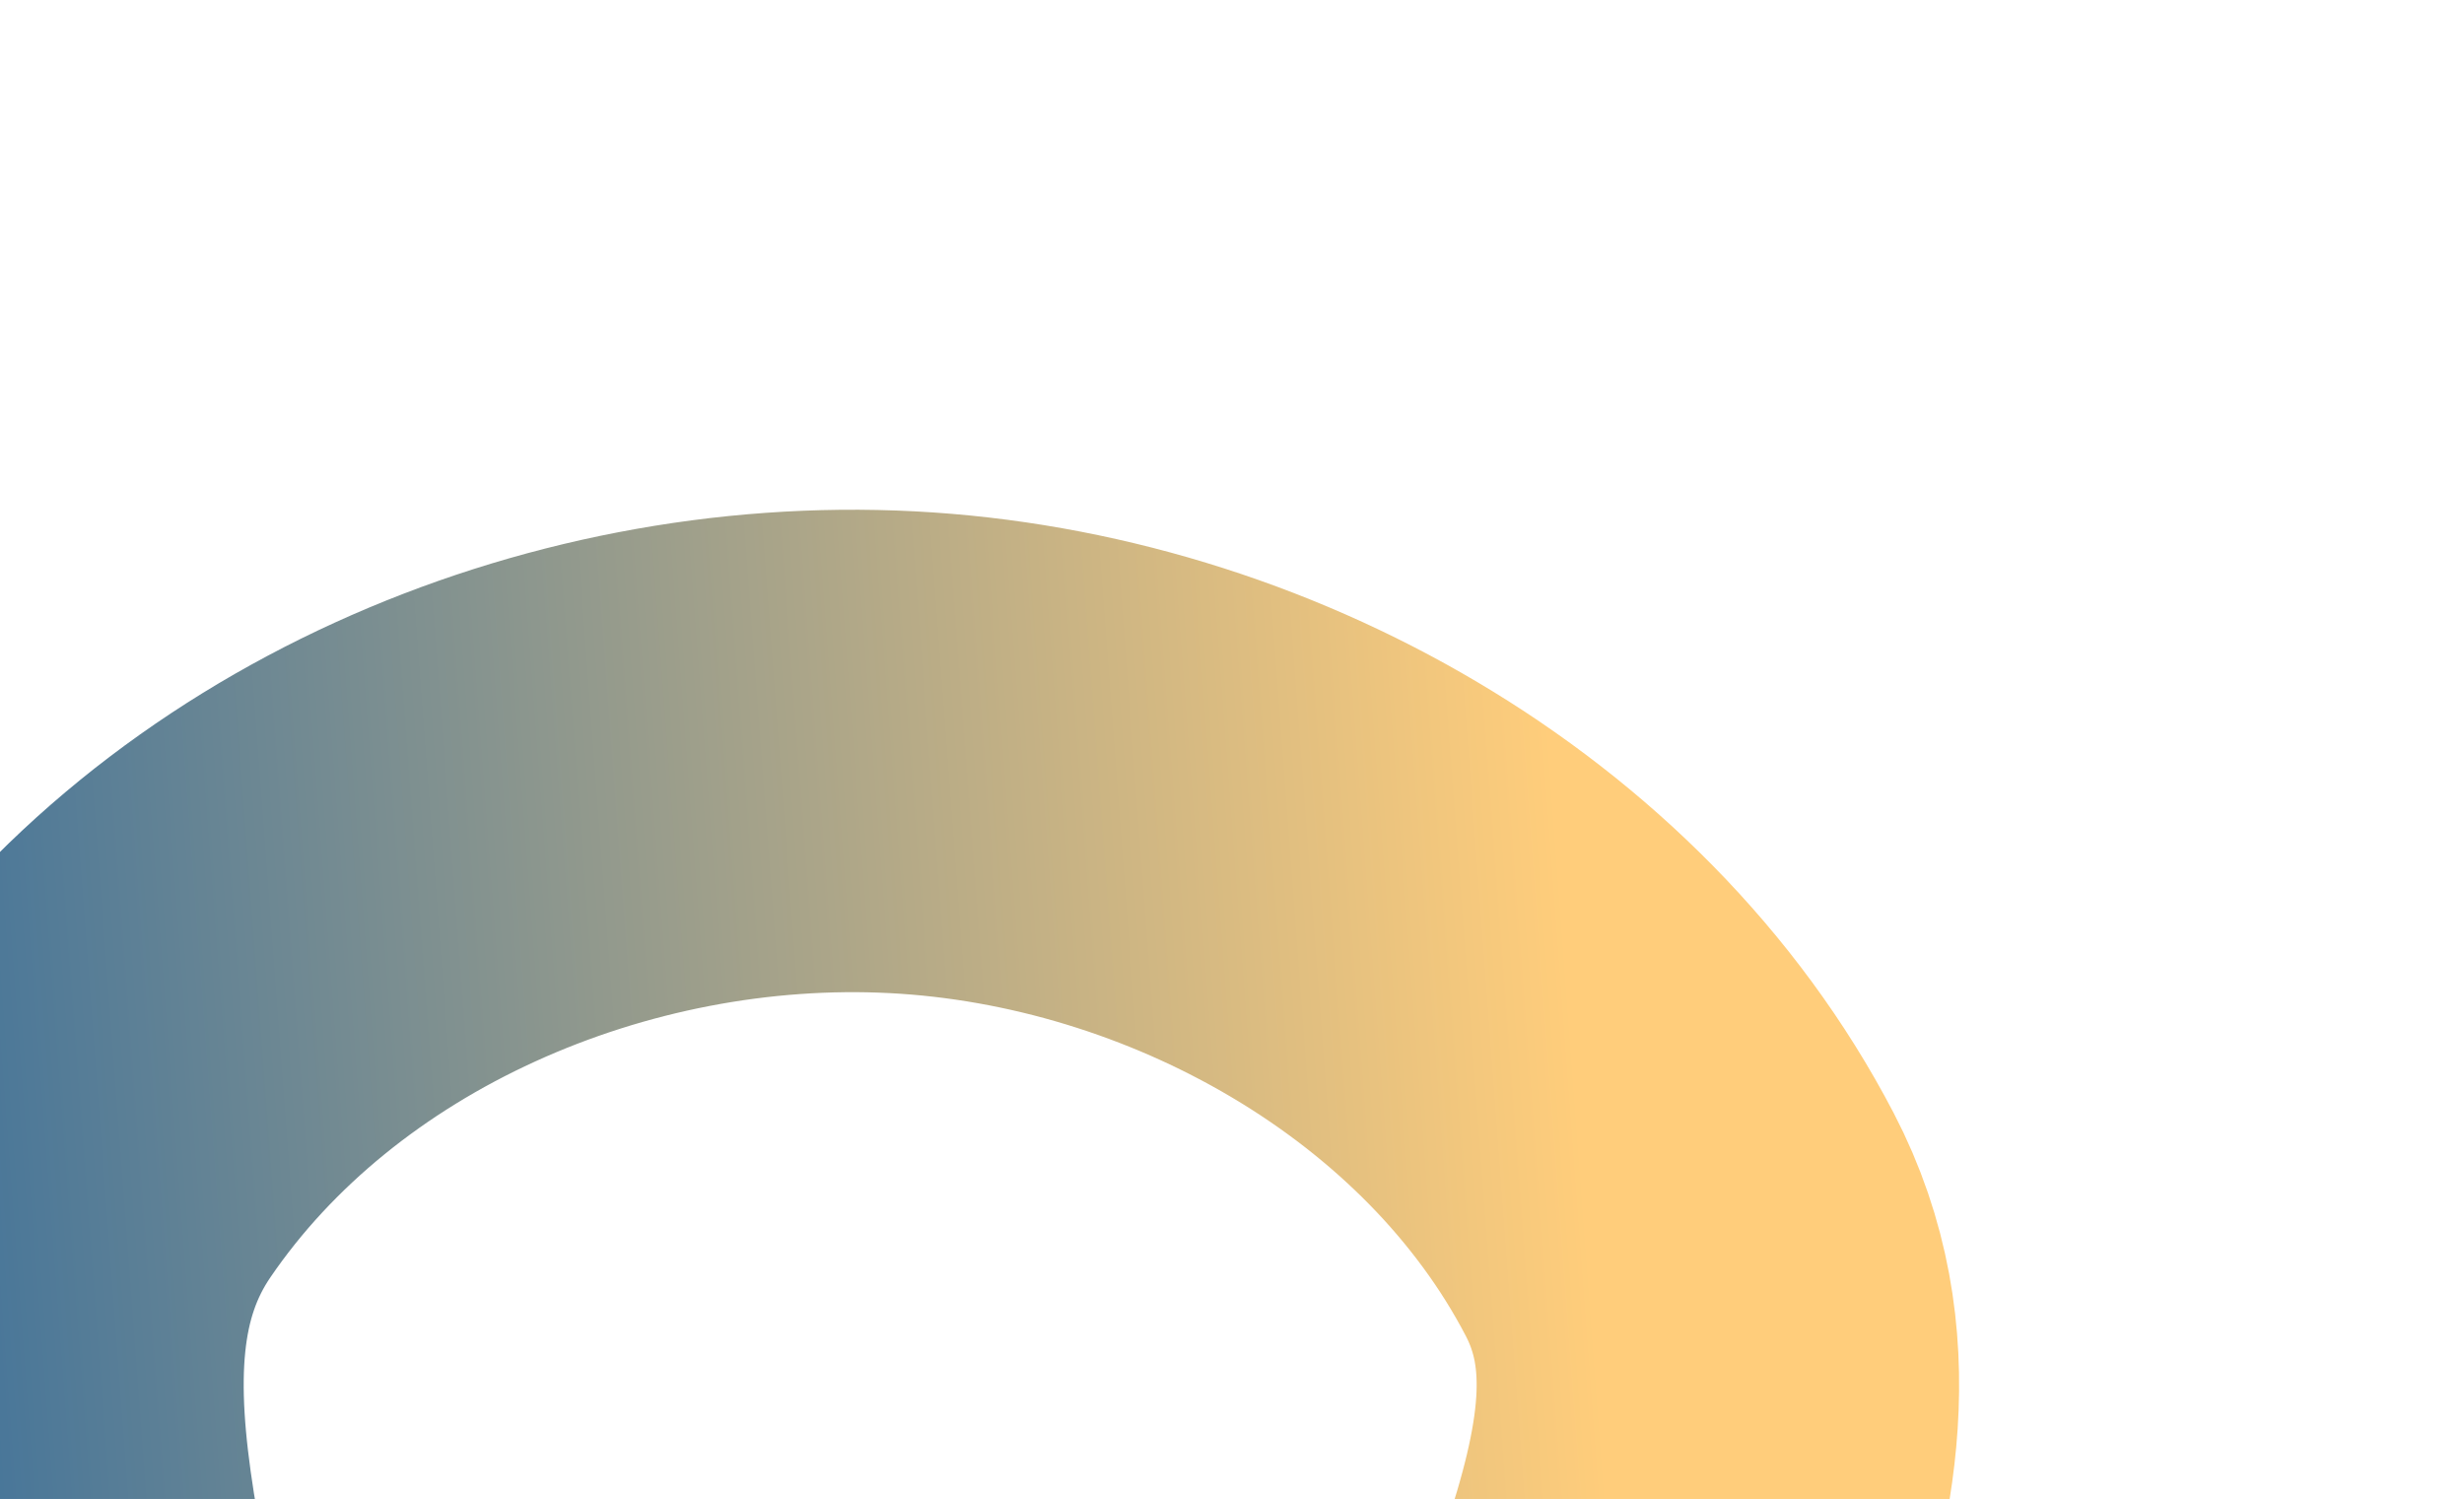 <svg xmlns="http://www.w3.org/2000/svg" width="429" height="261" viewBox="0 0 429 261" fill="none"><g filter="url(#filter0_f_112_17)"><path d="M13.886 340.76C13.838 291.533 -15.351 239.365 12.403 198.708C43.614 152.986 101.806 128.115 157.091 130.977C211.9 133.814 267.092 164.534 292.456 213.204C314.773 256.029 273.865 302.773 271.762 351.017" stroke="url(#paint0_linear_112_17)" stroke-width="84" stroke-linecap="round"></path></g><defs><filter id="filter0_f_112_17" x="-129.372" y="0.957" width="558.269" height="479.862" filterUnits="userSpaceOnUse" color-interpolation-filters="sRGB"><feGaussianBlur stdDeviation="43.9"></feGaussianBlur></filter><linearGradient id="paint0_linear_112_17" x1="287.506" y1="359.99" x2="-102.578" y2="389.316" gradientUnits="userSpaceOnUse"><stop stop-color="#FFCD7B"></stop><stop offset="1" stop-color="#0054A5"></stop></linearGradient></defs></svg>